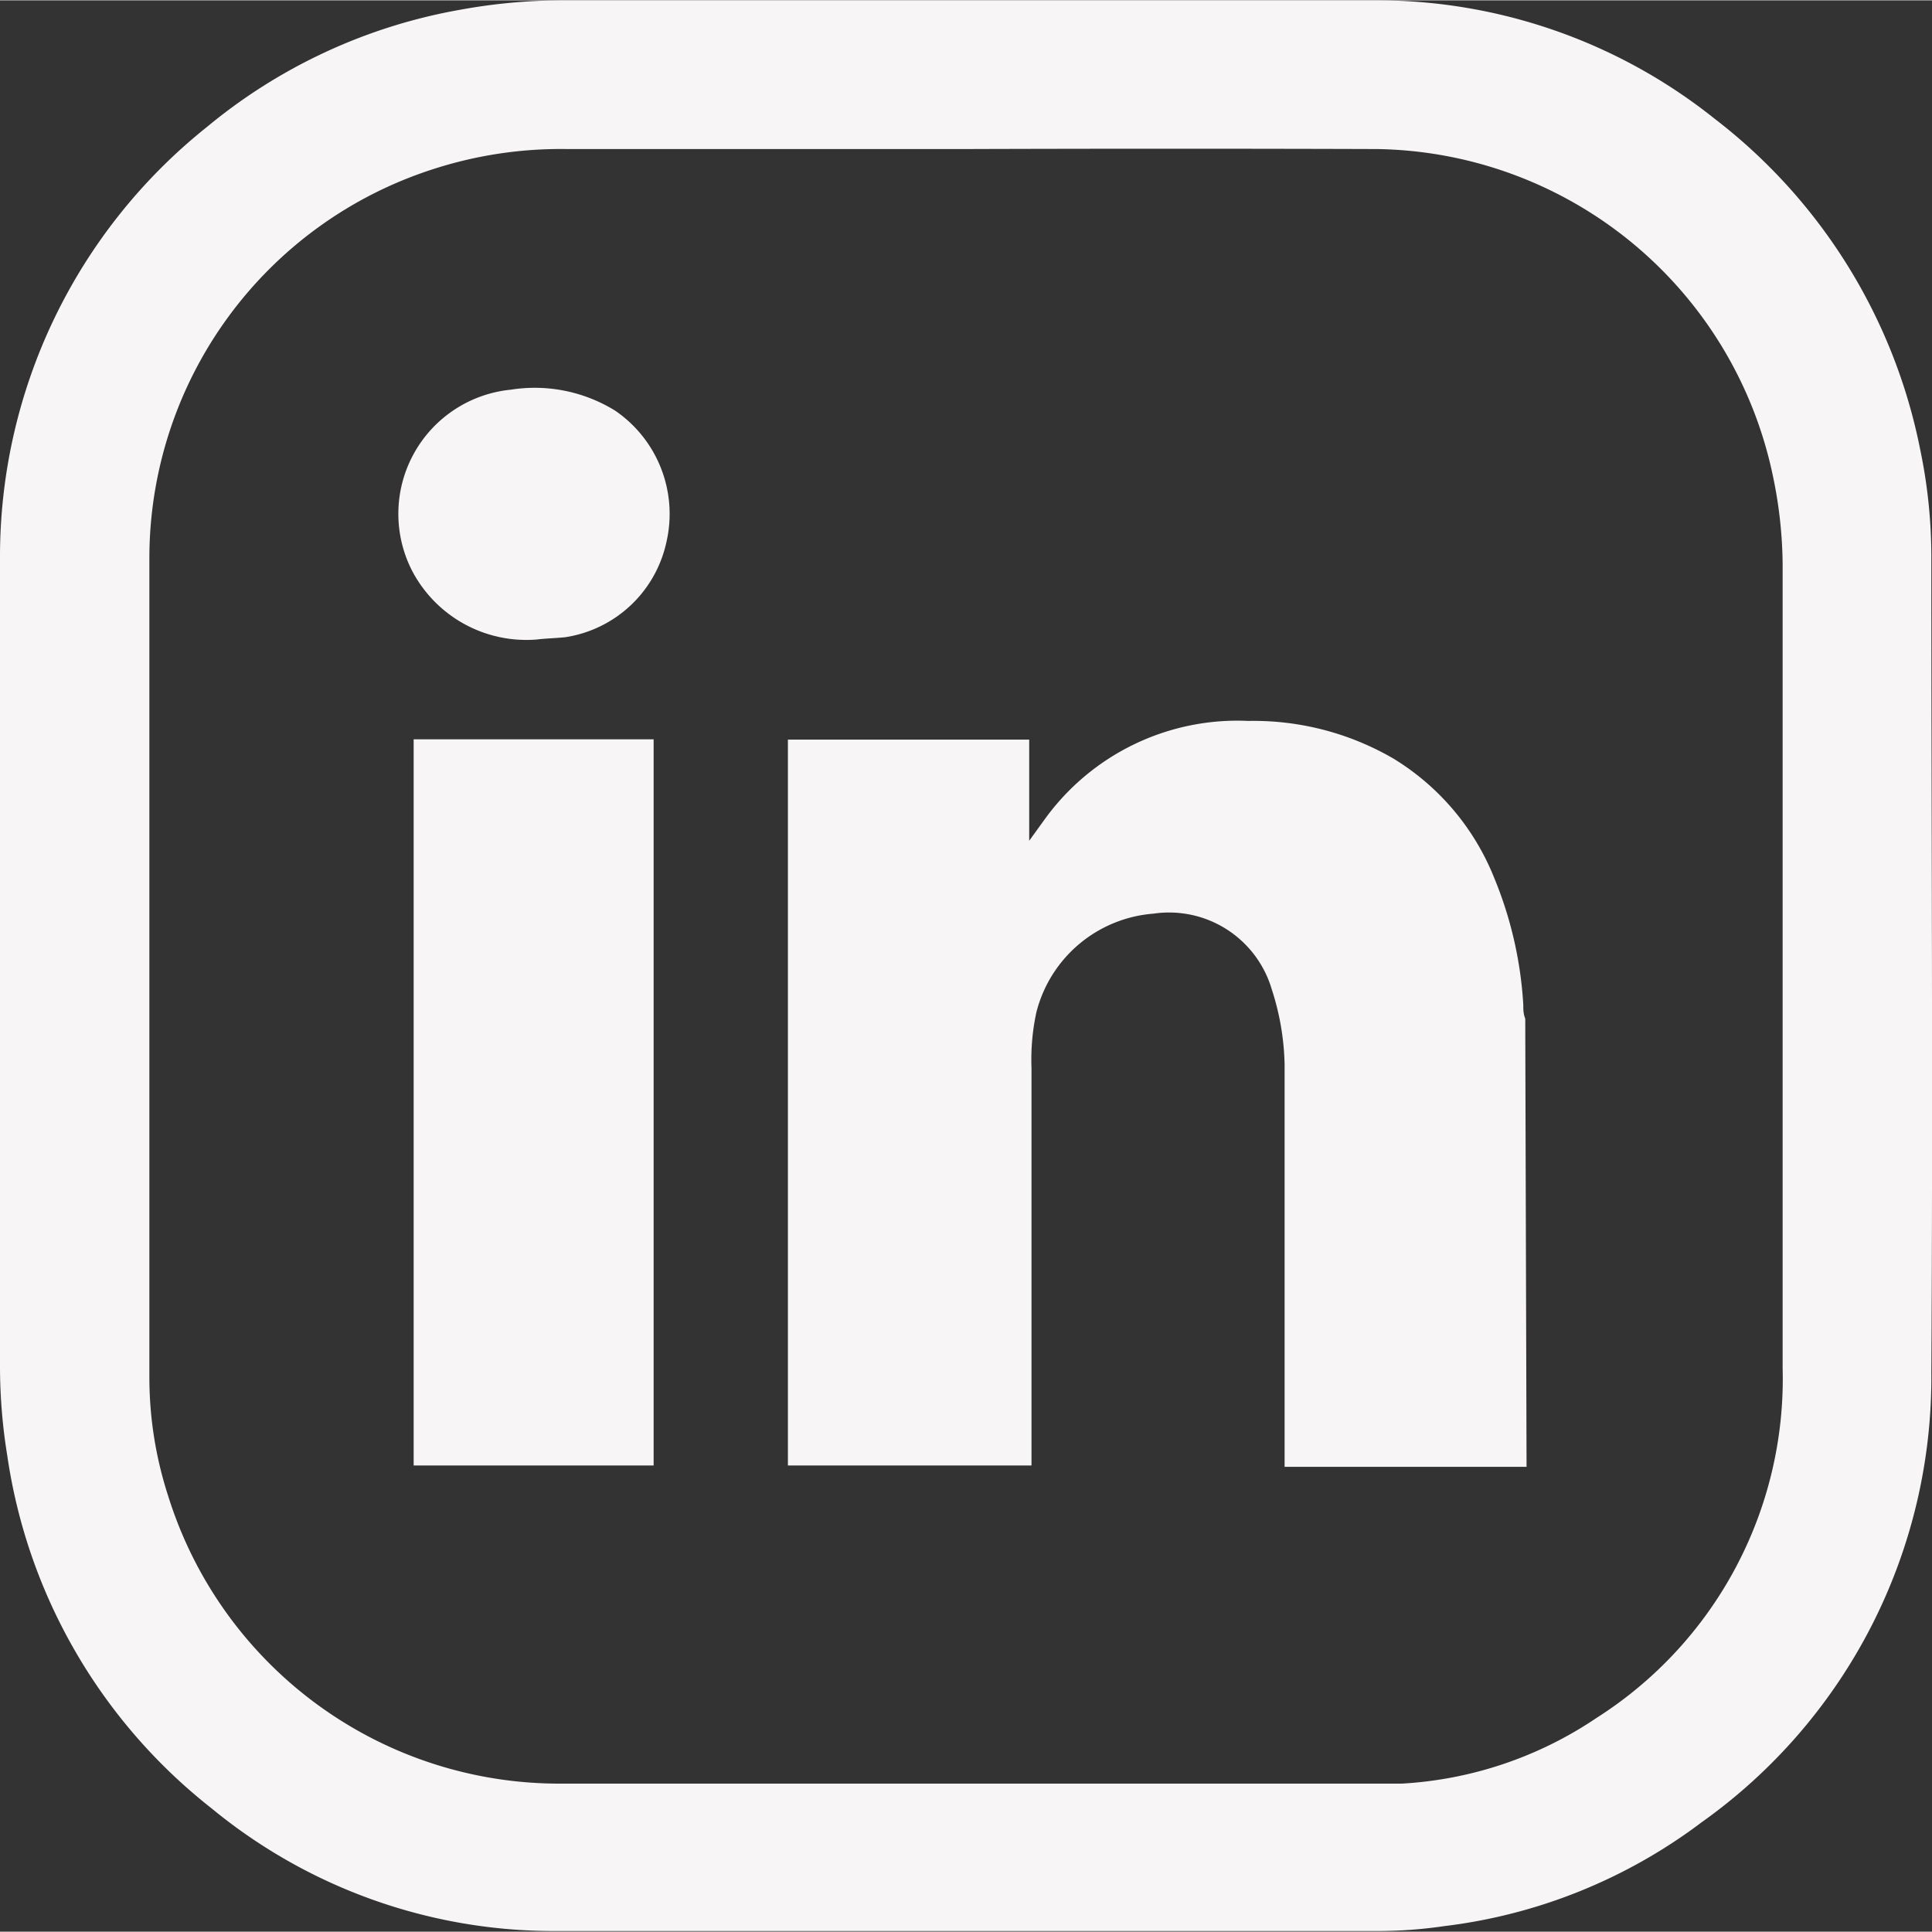 <svg width="48" height="48" xmlns="http://www.w3.org/2000/svg" viewBox="0 0 58.85 58.83"><rect x="0" y="0" width="58.85" height="58.83" fill="#333333" stroke="none"/><defs><style>.cls-1{fill:#f7f5f5}</style></defs><path id="Path_27" data-name="Path 27" class="cls-1" d="M0 29.4V17A16.74 16.74 0 0 1 6.3 3.86 16.6 16.6 0 0 1 14 .29 17.48 17.48 0 0 1 17.19 0h24.7a16.49 16.49 0 0 1 10.33 3.6 16.83 16.83 0 0 1 6.27 10.08 16 16 0 0 1 .34 3.3c0 8.27.05 16.55 0 24.81a16.62 16.62 0 0 1-7 13.71A16.25 16.25 0 0 1 44 58.66a14 14 0 0 1-2 .15H16.94a16.39 16.39 0 0 1-10.5-3.74A16.72 16.72 0 0 1 .22 44.32 16.93 16.93 0 0 1 0 41.66V29.4ZM29.43 4.53H17.26a12.61 12.61 0 0 0-4.09.62A12.45 12.45 0 0 0 4.55 17v24.93a11.71 11.71 0 0 0 .57 3.62 12.48 12.48 0 0 0 12 8.77H42.7a11.78 11.78 0 0 0 5.93-2 12.24 12.24 0 0 0 5.67-10.66v-24.5a13.49 13.49 0 0 0-.3-2.69 12.51 12.51 0 0 0-12.09-9.94q-6.24-.02-12.48 0Z"/><path class="cls-1" d="M46.5 44.67h-7.37V32.43a7.87 7.87 0 0 0-.39-2.3 3.26 3.26 0 0 0-3.6-2.31 4 4 0 0 0-3.57 3 6.78 6.78 0 0 0-.15 1.69V44.63H24V22.52h7.35v3.08l.47-.65a7.24 7.24 0 0 1 6.21-3 8.47 8.47 0 0 1 4.42 1.15 7.52 7.52 0 0 1 3.06 3.62 11.93 11.93 0 0 1 .89 3.87c0 .14 0 .28.06.43ZM12.6 44.63V22.51h7.31v22.12ZM16.35 19.47a3.93 3.93 0 0 1-3.79-2.08 3.8 3.8 0 0 1 3-5.53 4.66 4.66 0 0 1 3.18.64 3.81 3.81 0 0 1 1.56 4 3.73 3.73 0 0 1-3.08 2.9c-.3.03-.64.04-.87.07Z"/></svg>